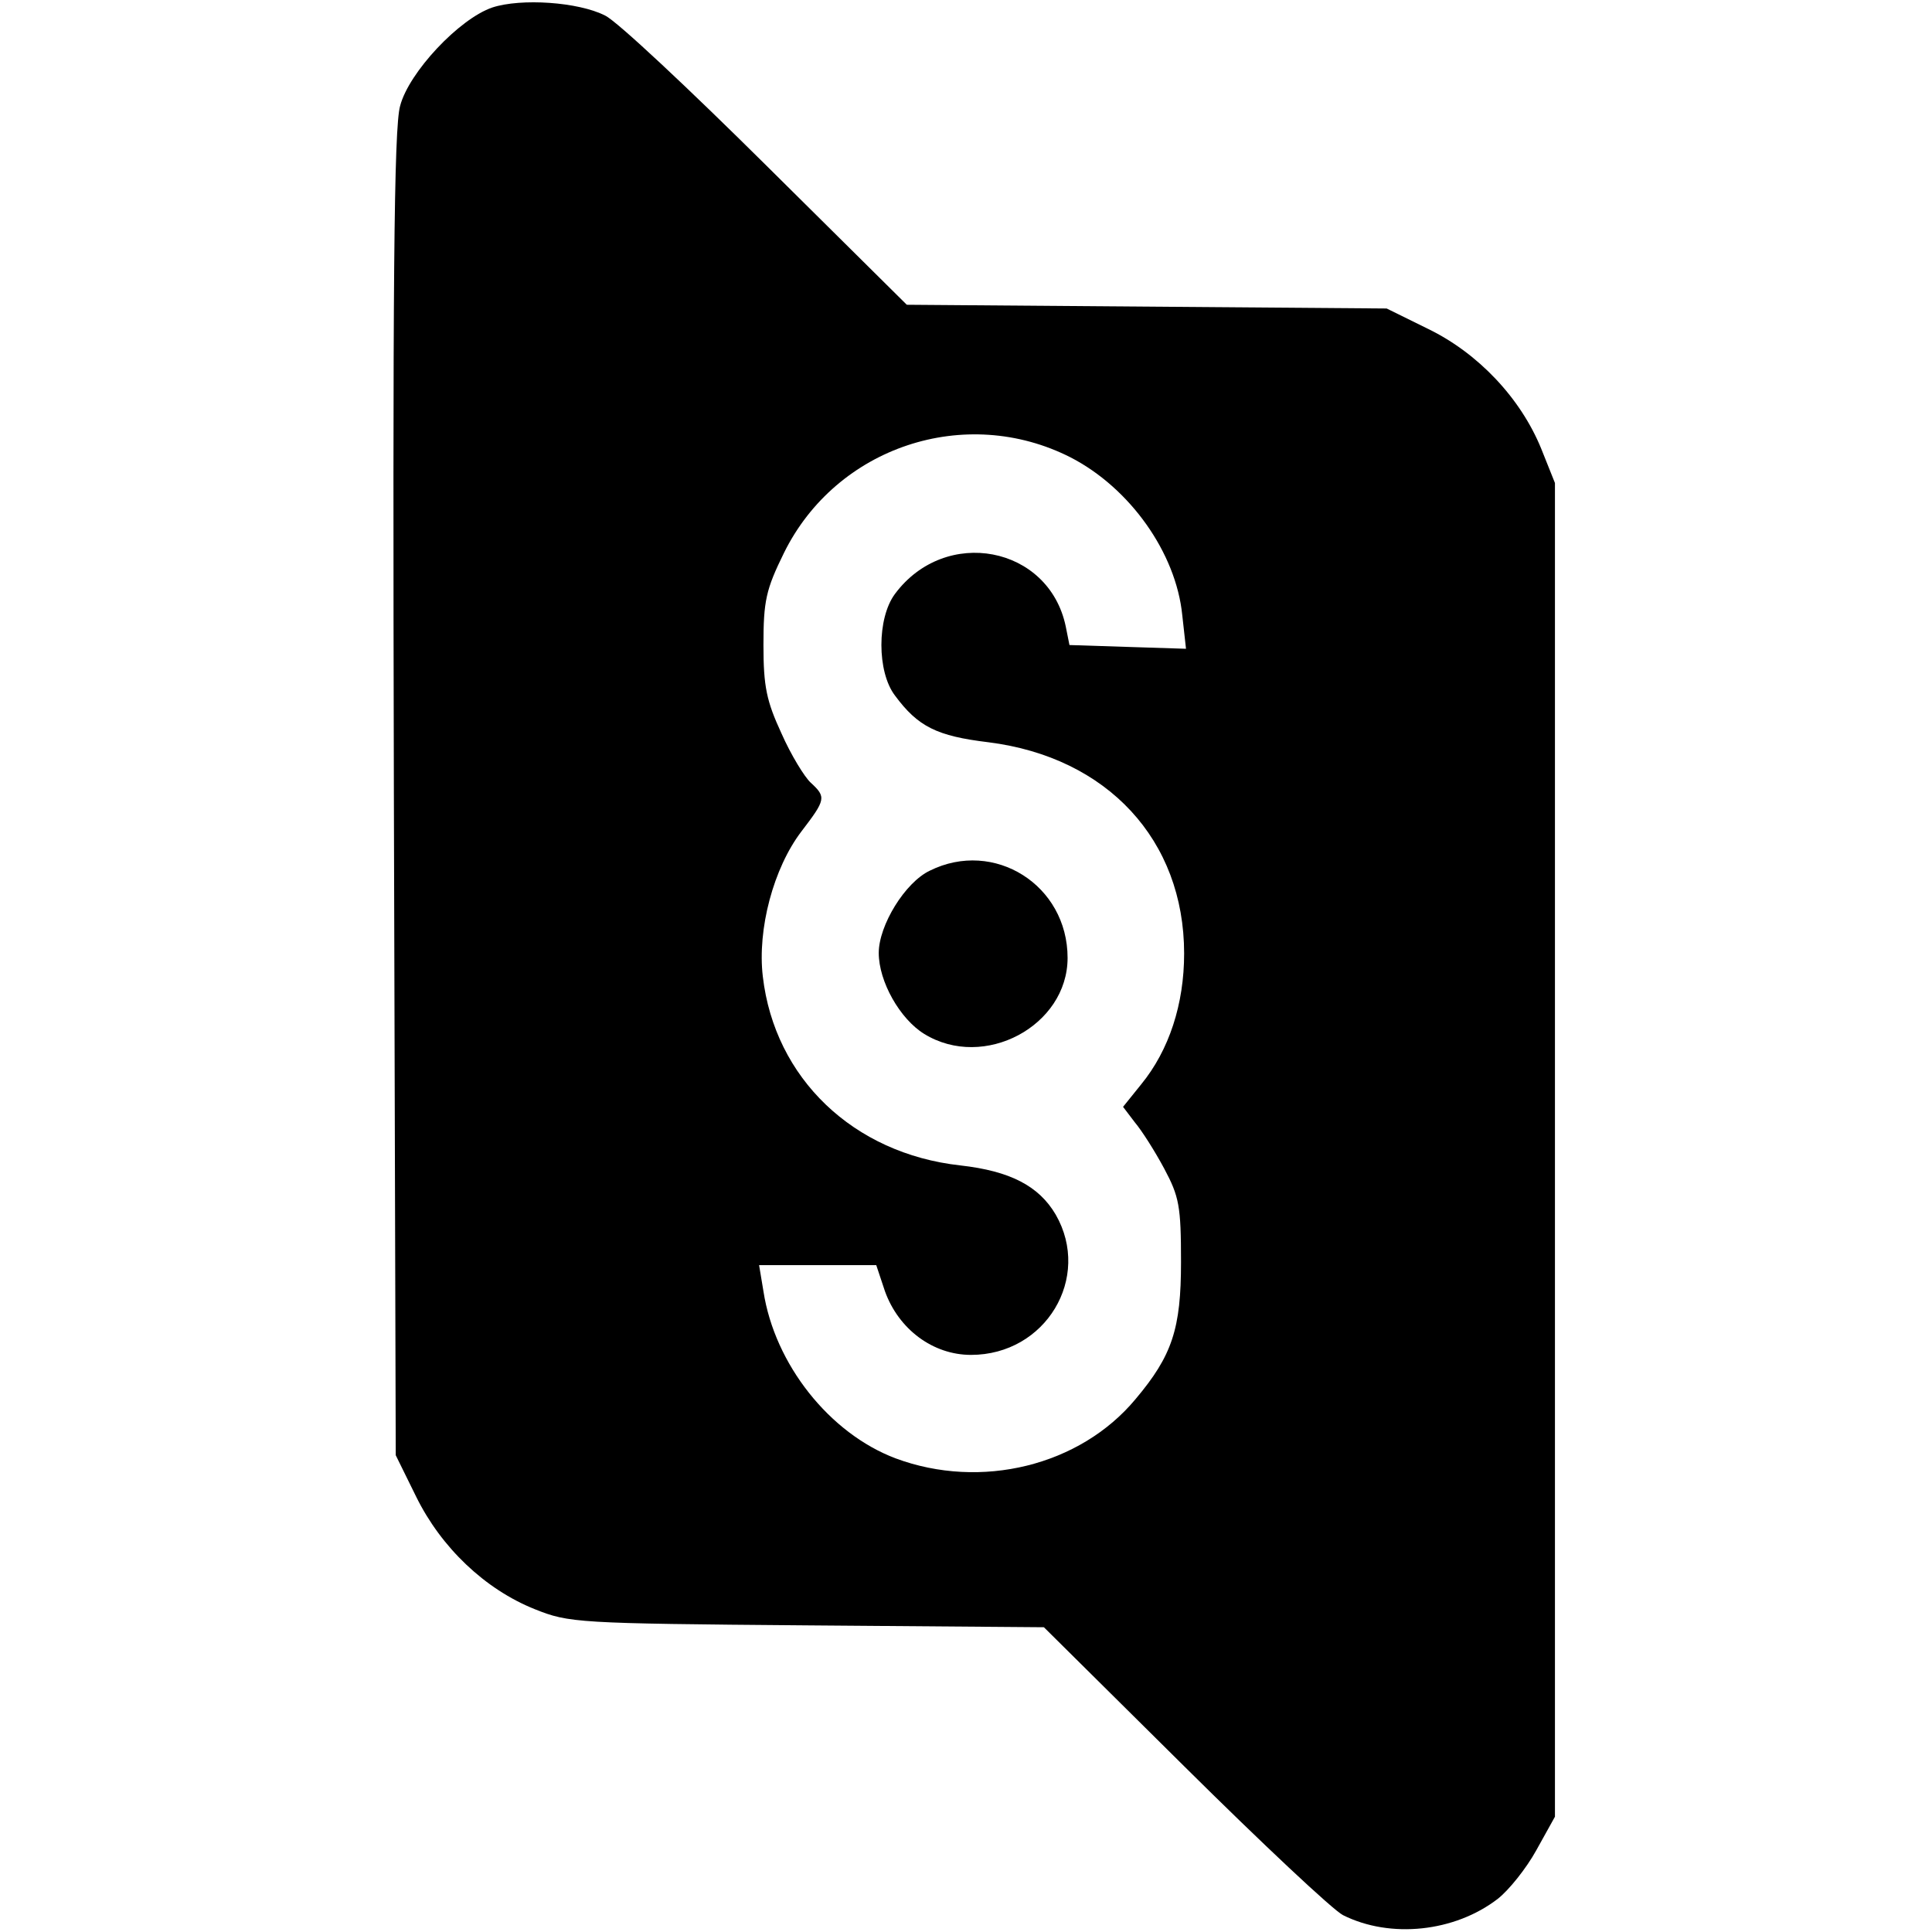 <?xml version="1.0" standalone="no"?>
<!DOCTYPE svg PUBLIC "-//W3C//DTD SVG 20010904//EN"
 "http://www.w3.org/TR/2001/REC-SVG-20010904/DTD/svg10.dtd">
<svg version="1.0" xmlns="http://www.w3.org/2000/svg"
 width="310pt" height="310pt" viewBox="0 0 310 310"
 preserveAspectRatio="xMidYMid meet">
<g transform="translate(0,310) scale(0.1,-0.1)"
fill="#000000" stroke="none">
<path d="M790 3088 c-53 -18 -134 -104 -148 -158 -10 -35 -12 -288 -10 -1105
l3 -1060 33 -67 c40 -81 110 -148 190 -180 55 -22 67 -23 437 -26 l380 -3 225
-223 c124 -123 239 -231 255 -239 76 -38 179 -27 248 26 18 14 46 49 62 78
l30 54 0 1070 0 1070 -22 55 c-33 81 -101 153 -181 192 l-67 33 -385 3 -385 3
-225 223 c-124 123 -240 232 -259 241 -43 22 -135 28 -181 13z m928 -722 c95
-49 169 -153 179 -253 l6 -54 -94 3 -93 3 -6 30 c-27 129 -193 161 -274 52
-29 -39 -29 -125 0 -163 37 -50 67 -65 150 -75 191 -24 314 -157 314 -339 0
-81 -24 -155 -69 -210 l-29 -36 19 -25 c11 -13 32 -46 47 -74 24 -45 27 -60
27 -150 0 -107 -14 -150 -73 -220 -89 -107 -248 -146 -385 -95 -106 40 -194
151 -212 268 l-7 42 94 0 94 0 14 -42 c22 -61 77 -102 138 -102 120 0 194 124
136 225 -27 46 -73 70 -153 79 -172 19 -298 140 -317 303 -9 76 17 174 62 233
39 51 40 55 15 78 -10 9 -32 45 -47 79 -24 52 -29 75 -29 142 0 71 4 89 33
148 84 170 291 239 460 153z"/>
<path d="M1492 1703 c-40 -19 -82 -88 -82 -132 0 -46 34 -106 73 -130 96 -59
230 13 230 122 0 117 -118 191 -221 140z"/>
</g>
</svg>
